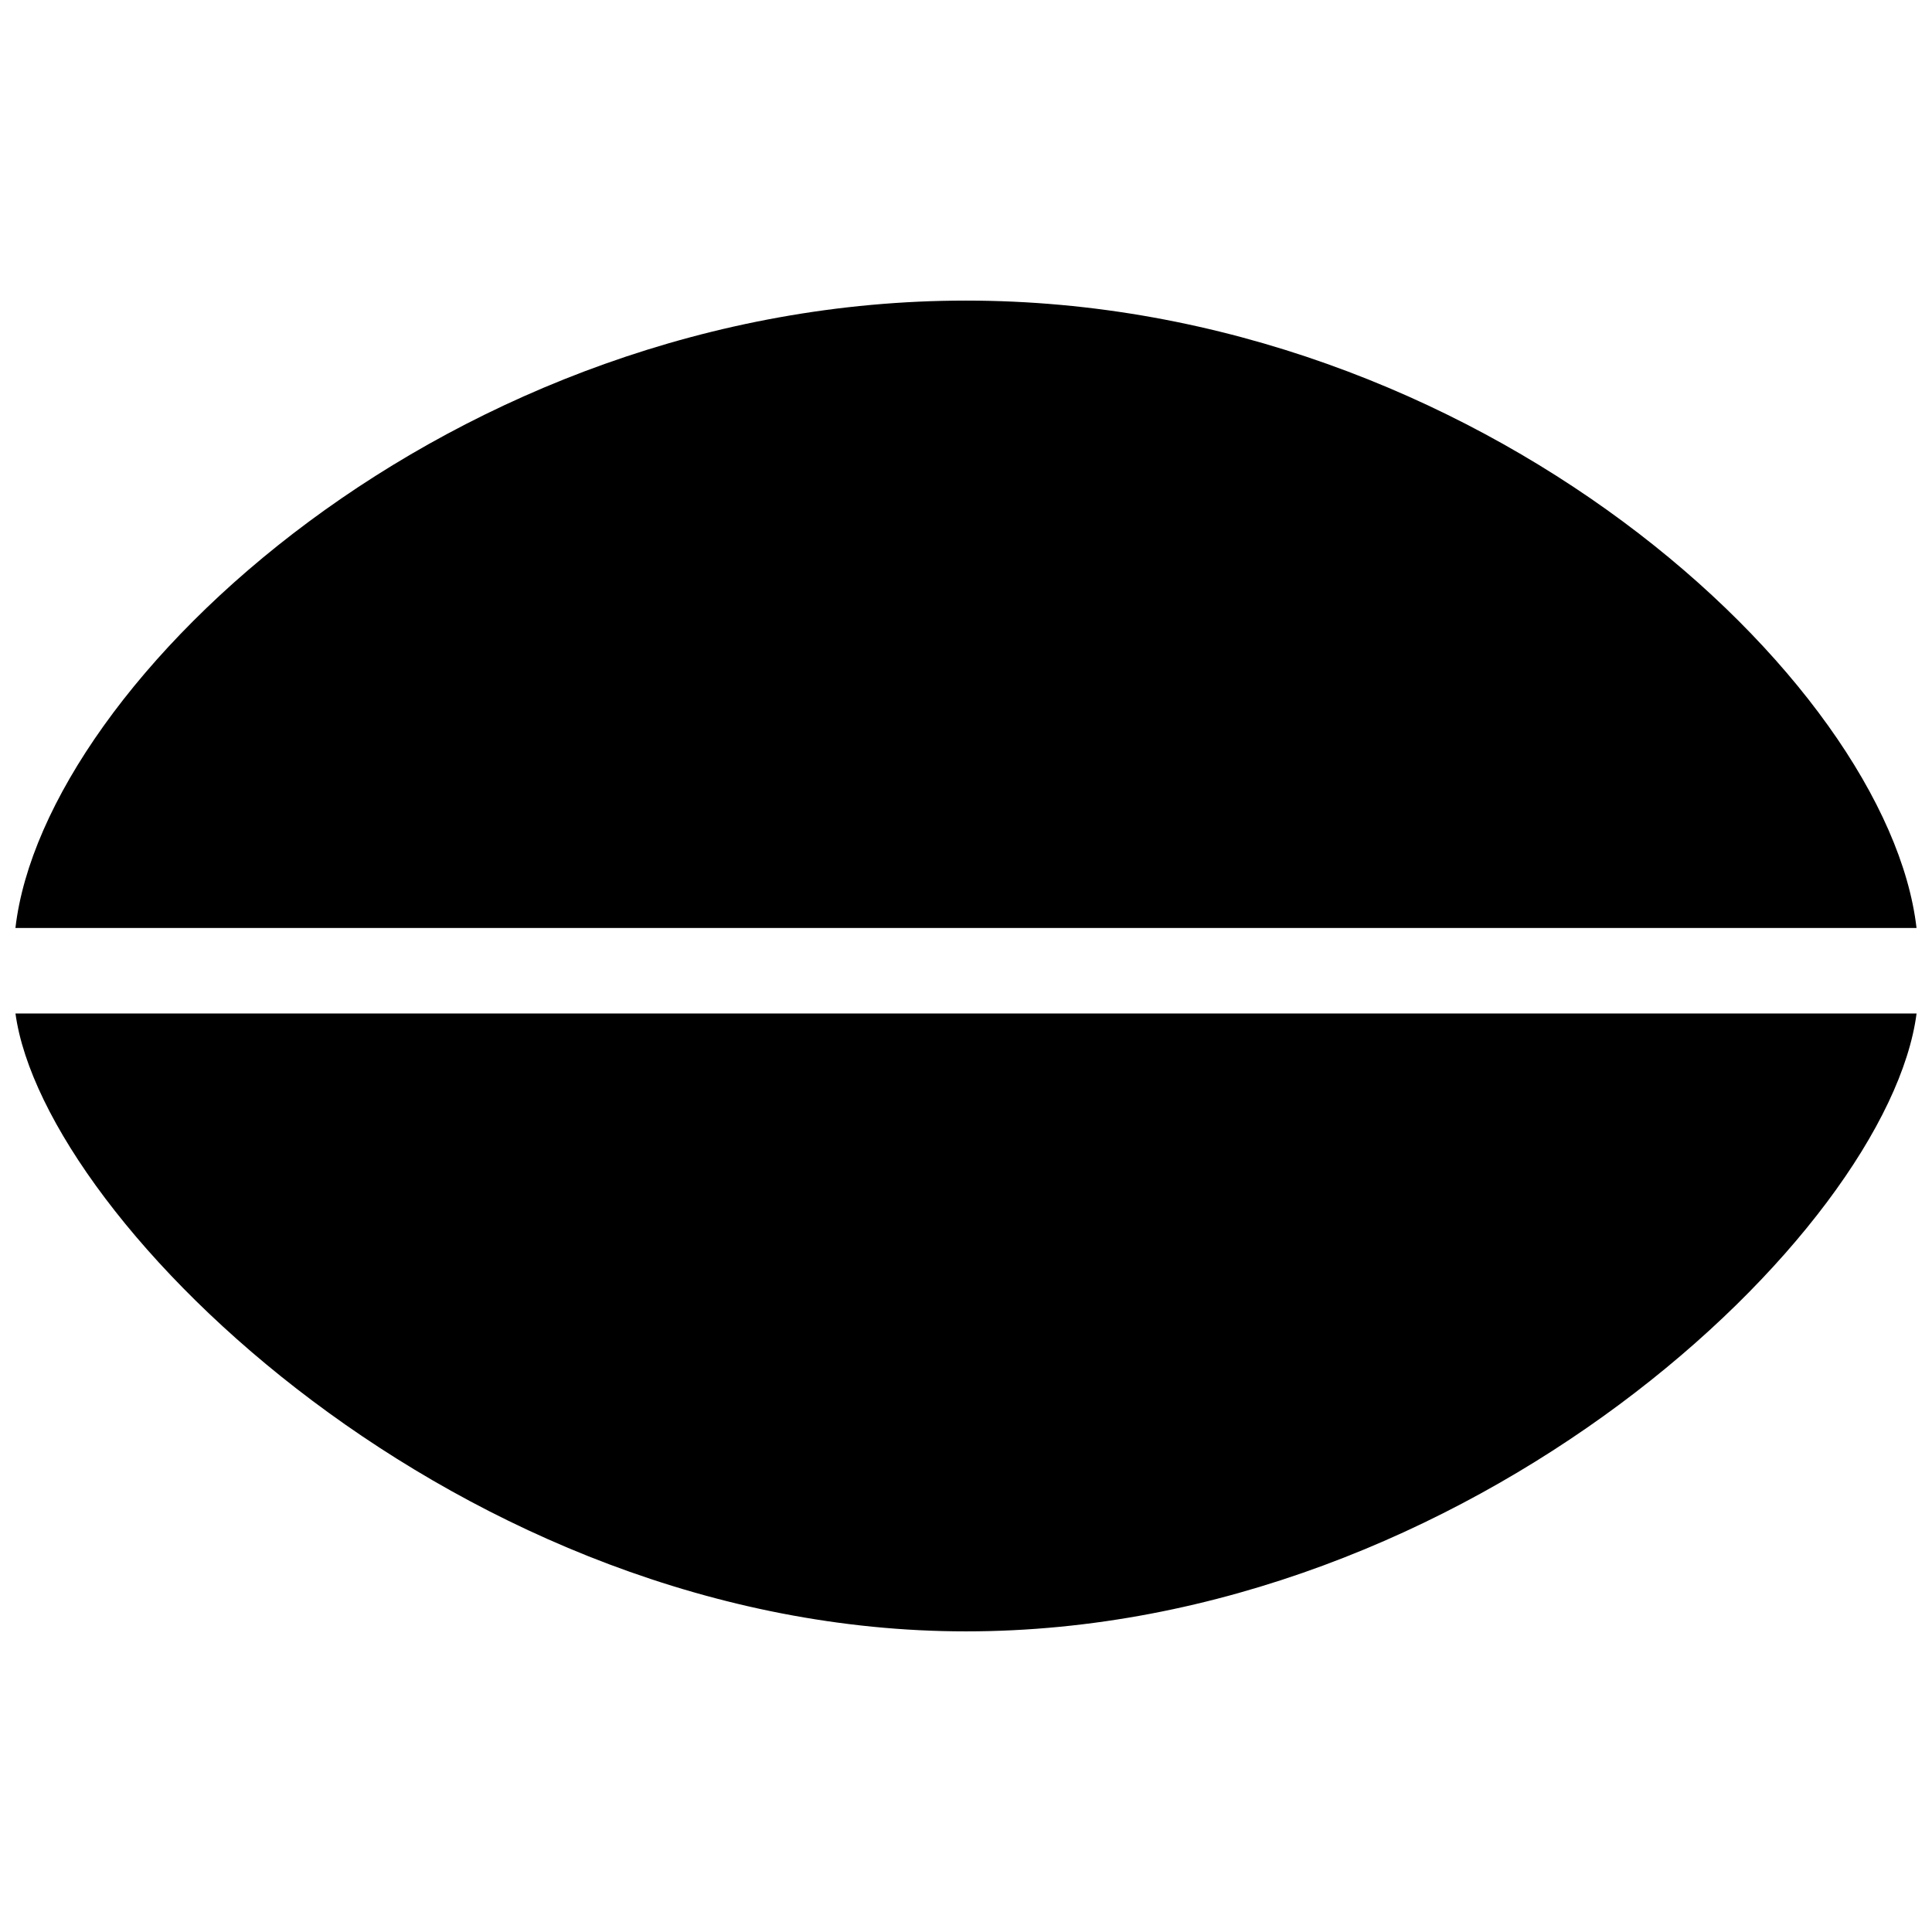 <?xml version="1.0" encoding="UTF-8"?>
<!-- Uploaded to: ICON Repo, www.iconrepo.com, Generator: ICON Repo Mixer Tools -->
<svg width="800px" height="800px" version="1.1" viewBox="144 144 512 512" xmlns="http://www.w3.org/2000/svg">
 <defs>
  <clipPath id="b">
   <path d="m148.09 223h503.81v167h-503.81z"/>
  </clipPath>
  <clipPath id="a">
   <path d="m148.09 412h503.81v165h-503.81z"/>
  </clipPath>
 </defs>
 <g>
  <g clip-path="url(#b)">
   <path d="m400 223.66c-136.03 0-244.35 100.76-251.91 166.26h503.81c-7.555-65.496-115.88-166.26-251.9-166.26z"/>
  </g>
  <g clip-path="url(#a)">
   <path d="m400 576.33c133.51 0 244.35-105.8 251.91-163.74h-503.81c7.559 55.418 118.39 163.74 251.91 163.74z"/>
  </g>
 </g>
</svg>